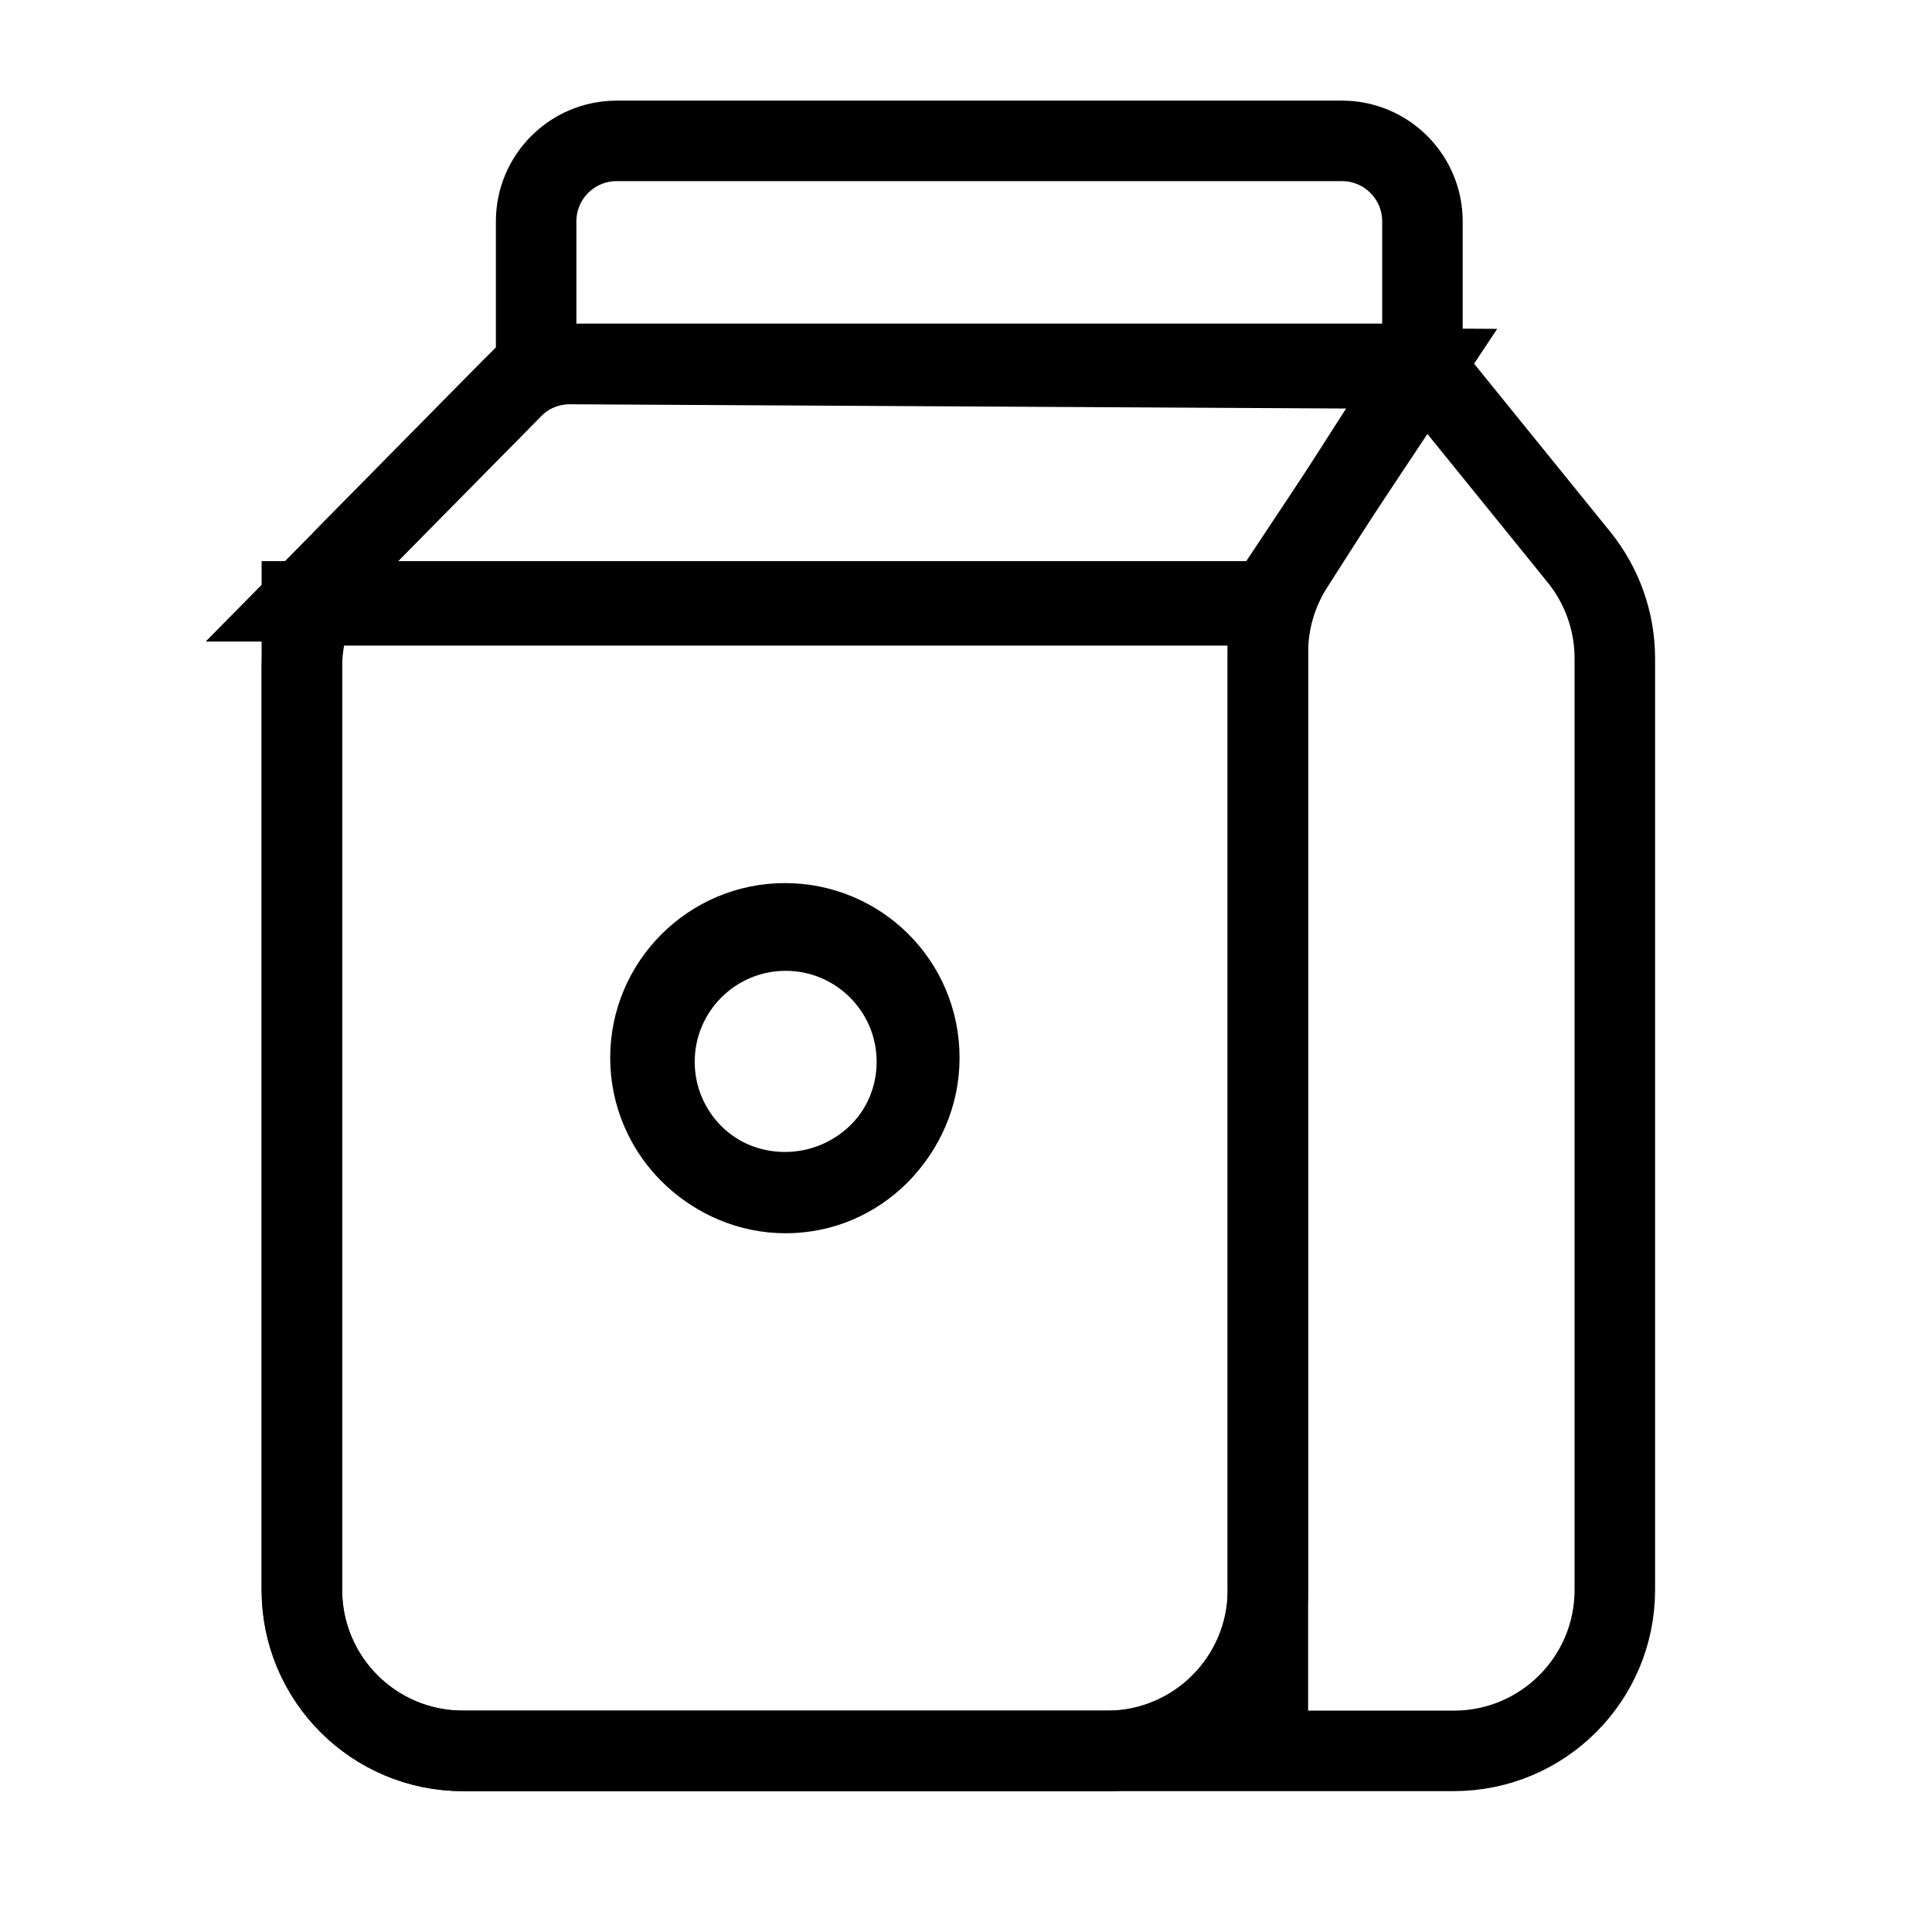 <svg xmlns="http://www.w3.org/2000/svg" fill="none" stroke="currentColor" viewBox="0 0 24 24" class="icon icon-dairy icon-lg stroke-1">
      <path d="M3.75 7.47L6.364 4.82C6.553 4.628 6.812 4.521 7.081 4.522L17.67 4.58L15.75 7.47H3.75ZM15.75 7.47V19.75C15.75 20.855 14.855 21.75 13.75 21.75H5.75C4.645 21.75 3.75 20.855 3.75 19.75V7.47H15.75ZM11.42 13.14C11.42 12.21 10.67 11.47 9.75 11.47C8.83 11.47 8.08 12.22 8.08 13.14C8.08 14.06 8.83 14.81 9.75 14.81C10.67 14.81 11.42 14.06 11.42 13.14Z" class="fill"></path>
      <path stroke-linejoin="round" stroke-linecap="round" d="M6.66 4.52L4.326 6.886C3.957 7.26 3.75 7.765 3.75 8.29V19.75C3.75 20.855 4.645 21.75 5.75 21.75H18.06C19.165 21.75 20.06 20.855 20.06 19.75V8.178C20.06 7.72 19.902 7.276 19.614 6.92L17.67 4.52M6.66 4.52H17.67M6.66 4.52V2.75C6.66 2.198 7.108 1.75 7.66 1.75H16.67C17.222 1.75 17.67 2.198 17.67 2.75V4.52M17.67 4.52L16.066 7.027C15.86 7.349 15.75 7.723 15.75 8.105V21.75M15.41 7.52H4.22M9.76 11.56C8.86 11.56 8.13 12.29 8.13 13.19C8.13 14.09 8.86 14.82 9.76 14.82C10.66 14.82 11.39 14.09 11.39 13.19C11.39 12.29 10.66 11.56 9.76 11.56Z"></path>
    </svg>